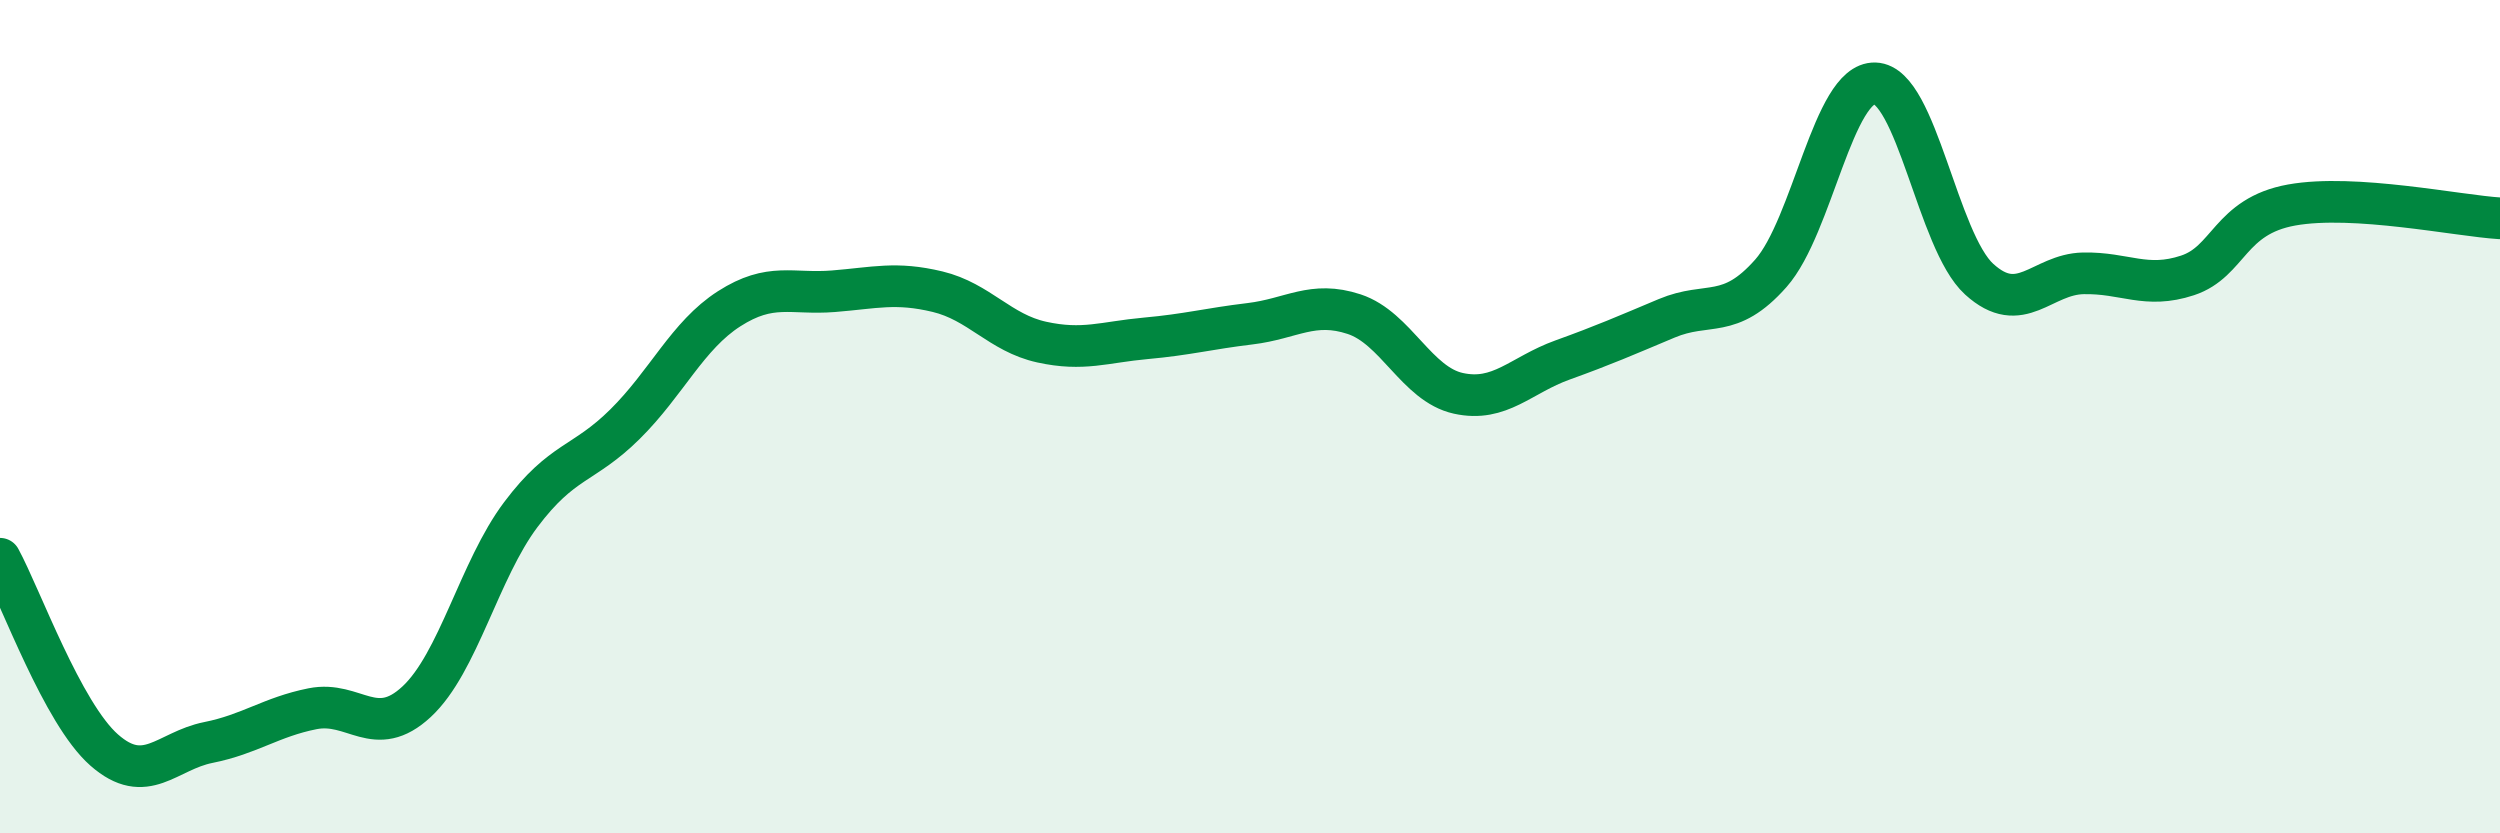 
    <svg width="60" height="20" viewBox="0 0 60 20" xmlns="http://www.w3.org/2000/svg">
      <path
        d="M 0,13.41 C 0.5,14.33 1.5,17.12 2.5,18 C 3.5,18.88 4,18.02 5,17.82 C 6,17.62 6.5,17.21 7.5,17.01 C 8.5,16.81 9,17.77 10,16.84 C 11,15.91 11.5,13.68 12.5,12.35 C 13.5,11.02 14,11.17 15,10.18 C 16,9.19 16.5,8.05 17.5,7.41 C 18.5,6.77 19,7.07 20,6.99 C 21,6.91 21.5,6.76 22.5,7 C 23.5,7.24 24,7.99 25,8.21 C 26,8.43 26.5,8.21 27.5,8.12 C 28.5,8.03 29,7.89 30,7.77 C 31,7.65 31.5,7.21 32.5,7.54 C 33.5,7.87 34,9.22 35,9.44 C 36,9.66 36.5,9 37.5,8.64 C 38.5,8.28 39,8.06 40,7.64 C 41,7.22 41.5,7.69 42.5,6.56 C 43.5,5.43 44,1.97 45,2 C 46,2.03 46.5,5.79 47.5,6.7 C 48.5,7.61 49,6.58 50,6.56 C 51,6.54 51.5,6.94 52.5,6.61 C 53.5,6.28 53.5,5.19 55,4.92 C 56.5,4.65 59,5.18 60,5.24L60 20L0 20Z"
        fill="#008740"
        opacity="0.1"
        stroke-linecap="round"
        stroke-linejoin="round"
      />
      <path
        d="M 0,13.41 C 0.5,14.33 1.5,17.12 2.5,18 C 3.5,18.88 4,18.02 5,17.82 C 6,17.62 6.5,17.21 7.5,17.01 C 8.5,16.81 9,17.77 10,16.84 C 11,15.91 11.5,13.68 12.5,12.35 C 13.5,11.02 14,11.17 15,10.18 C 16,9.19 16.5,8.05 17.5,7.41 C 18.5,6.77 19,7.07 20,6.99 C 21,6.91 21.5,6.76 22.5,7 C 23.5,7.24 24,7.99 25,8.21 C 26,8.43 26.5,8.21 27.5,8.12 C 28.5,8.03 29,7.89 30,7.77 C 31,7.65 31.5,7.21 32.5,7.54 C 33.5,7.87 34,9.22 35,9.44 C 36,9.66 36.5,9 37.5,8.64 C 38.5,8.28 39,8.06 40,7.64 C 41,7.22 41.5,7.69 42.5,6.56 C 43.5,5.43 44,1.97 45,2 C 46,2.03 46.5,5.79 47.5,6.7 C 48.5,7.61 49,6.58 50,6.56 C 51,6.54 51.5,6.94 52.5,6.61 C 53.5,6.28 53.5,5.19 55,4.92 C 56.5,4.65 59,5.18 60,5.24"
        stroke="#008740"
        stroke-width="1"
        fill="none"
        stroke-linecap="round"
        stroke-linejoin="round"
      />
    </svg>
  